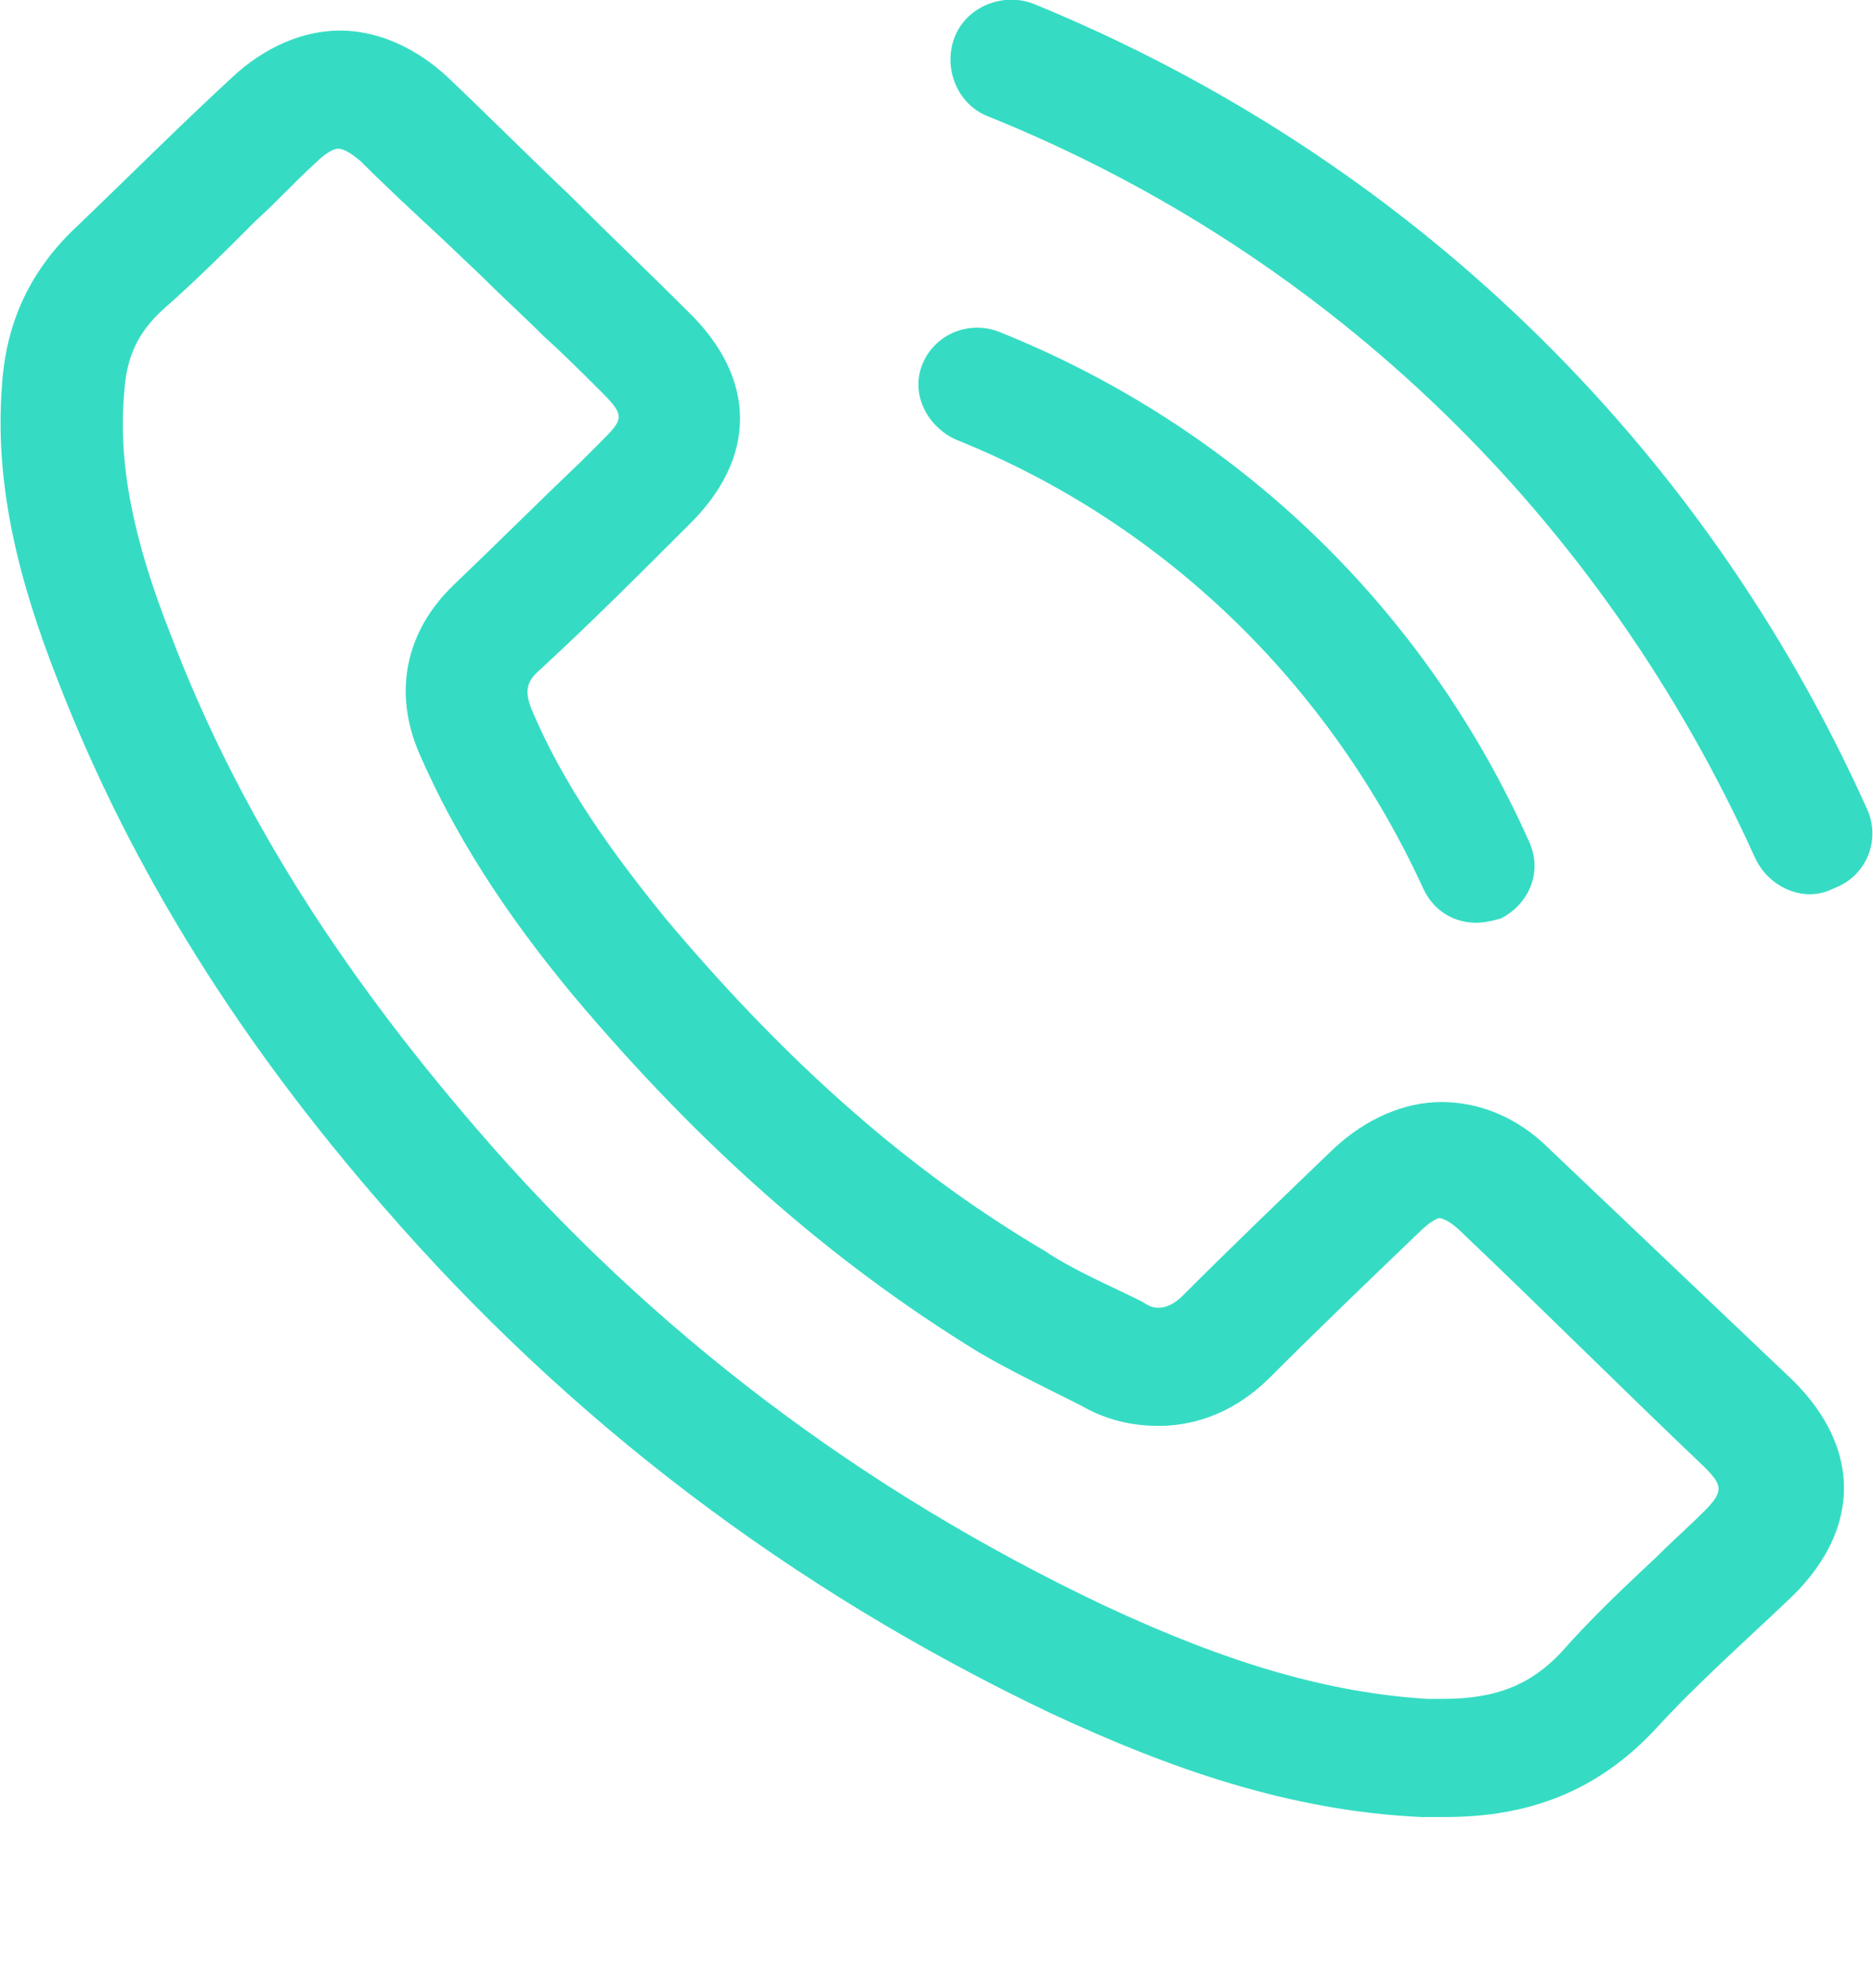 <?xml version="1.0" encoding="utf-8"?>
<!-- Generator: Adobe Illustrator 27.1.1, SVG Export Plug-In . SVG Version: 6.00 Build 0)  -->
<svg version="1.1" id="Layer_1" xmlns="http://www.w3.org/2000/svg" xmlns:xlink="http://www.w3.org/1999/xlink" x="0px" y="0px"
	 viewBox="0 0 92 97.6" style="enable-background:new 0 0 92 97.6;" xml:space="preserve">
<style type="text/css">
	.st0{fill:#35DCC3;}
</style>
<path class="st0" d="M91.7,39.7c-8.1-18-22.6-32-40.9-39.5c-1.5-0.6-3.3,0.1-3.9,1.6c-0.6,1.5,0.1,3.3,1.6,3.9
	c16.9,6.8,30.2,19.8,37.7,36.4c0.5,1.1,1.6,1.8,2.7,1.8c0.4,0,0.8-0.1,1.2-0.3C91.7,43,92.4,41.2,91.7,39.7z"/>
<path class="st0" d="M47,21.6c10.2,4.1,18.3,12,22.9,22c0.5,1.1,1.5,1.7,2.6,1.7c0.4,0,0.8-0.1,1.2-0.2c1.4-0.7,2.1-2.3,1.4-3.8
	c-5.1-11.4-14.3-20.3-26-25c-1.5-0.6-3.2,0.1-3.8,1.6S45.6,21,47,21.6L47,21.6z"/>
<path class="st0" d="M76.1,56.4c-1.6-1.6-3.5-2.3-5.3-2.3s-3.7,0.8-5.3,2.3c-2.5,2.4-5,4.8-7.4,7.2c-0.4,0.4-0.8,0.6-1.2,0.6
	c-0.3,0-0.5-0.1-0.8-0.3c-1.6-0.8-3.3-1.5-4.8-2.5C44,57.1,38,51.4,32.7,45.1c-2.6-3.2-5-6.5-6.6-10.3c-0.3-0.8-0.3-1.3,0.4-1.9
	c2.5-2.3,4.9-4.7,7.3-7.1c3.4-3.3,3.4-7.2,0-10.5c-1.9-1.9-3.9-3.8-5.8-5.7c-2-1.9-4-3.9-6-5.8c-1.6-1.5-3.5-2.3-5.3-2.3
	c-1.8,0-3.7,0.8-5.3,2.3C8.8,6.2,6.4,8.6,3.9,11c-2.4,2.2-3.6,4.8-3.8,7.9c-0.4,5,0.9,9.8,2.7,14.4c3.7,9.6,9.2,18.1,16,25.9
	C27.9,69.7,38.8,78,51.6,84.1c5.8,2.7,11.7,4.8,18.2,5.1c0.4,0,0.8,0,1.2,0c4,0,7.4-1.2,10.3-4.3c2.1-2.3,4.5-4.4,6.8-6.6
	c3.3-3.3,3.3-7.2,0-10.5C84.1,64,80.1,60.2,76.1,56.4L76.1,56.4z M83.7,74.2c-0.7,0.7-1.5,1.4-2.3,2.2c-1.6,1.5-3.2,3-4.7,4.7
	c-1.5,1.6-3.2,2.3-5.8,2.3c-0.3,0-0.6,0-0.8,0c-4.8-0.3-9.7-1.7-15.9-4.6C42.4,73.2,32,65.4,23.4,55.4c-6.9-8-11.8-15.8-15-24.2
	c-1.9-4.8-2.6-8.5-2.3-11.9c0.1-1.8,0.7-3,1.9-4.1c1.6-1.4,3.1-2.9,4.6-4.4c1-0.9,1.9-1.9,2.9-2.8c0.5-0.5,0.9-0.7,1.1-0.7
	s0.5,0.1,1.1,0.6c1.3,1.3,2.6,2.5,4,3.8l2,1.9c1,1,2,1.9,3,2.9c1,0.9,1.9,1.8,2.9,2.8c1.1,1.1,1,1.3,0,2.3l-1,1
	c-2.1,2-4.1,4-6.3,6.1c-2.4,2.3-3,5.3-1.7,8.3c1.7,3.9,4.1,7.7,7.5,11.8c6.3,7.5,12.8,13.2,20,17.6c1.2,0.7,2.4,1.3,3.4,1.8
	c0.6,0.3,1.2,0.6,1.6,0.8c1.2,0.7,2.5,1,3.8,1c1.4,0,3.5-0.4,5.5-2.4c2.4-2.4,4.8-4.7,7.3-7.1c0.5-0.5,0.9-0.7,1-0.7
	s0.5,0.1,1.1,0.7c4,3.8,7.9,7.7,11.9,11.5C84.6,72.9,84.7,73.2,83.7,74.2L83.7,74.2z"/>
</svg>
